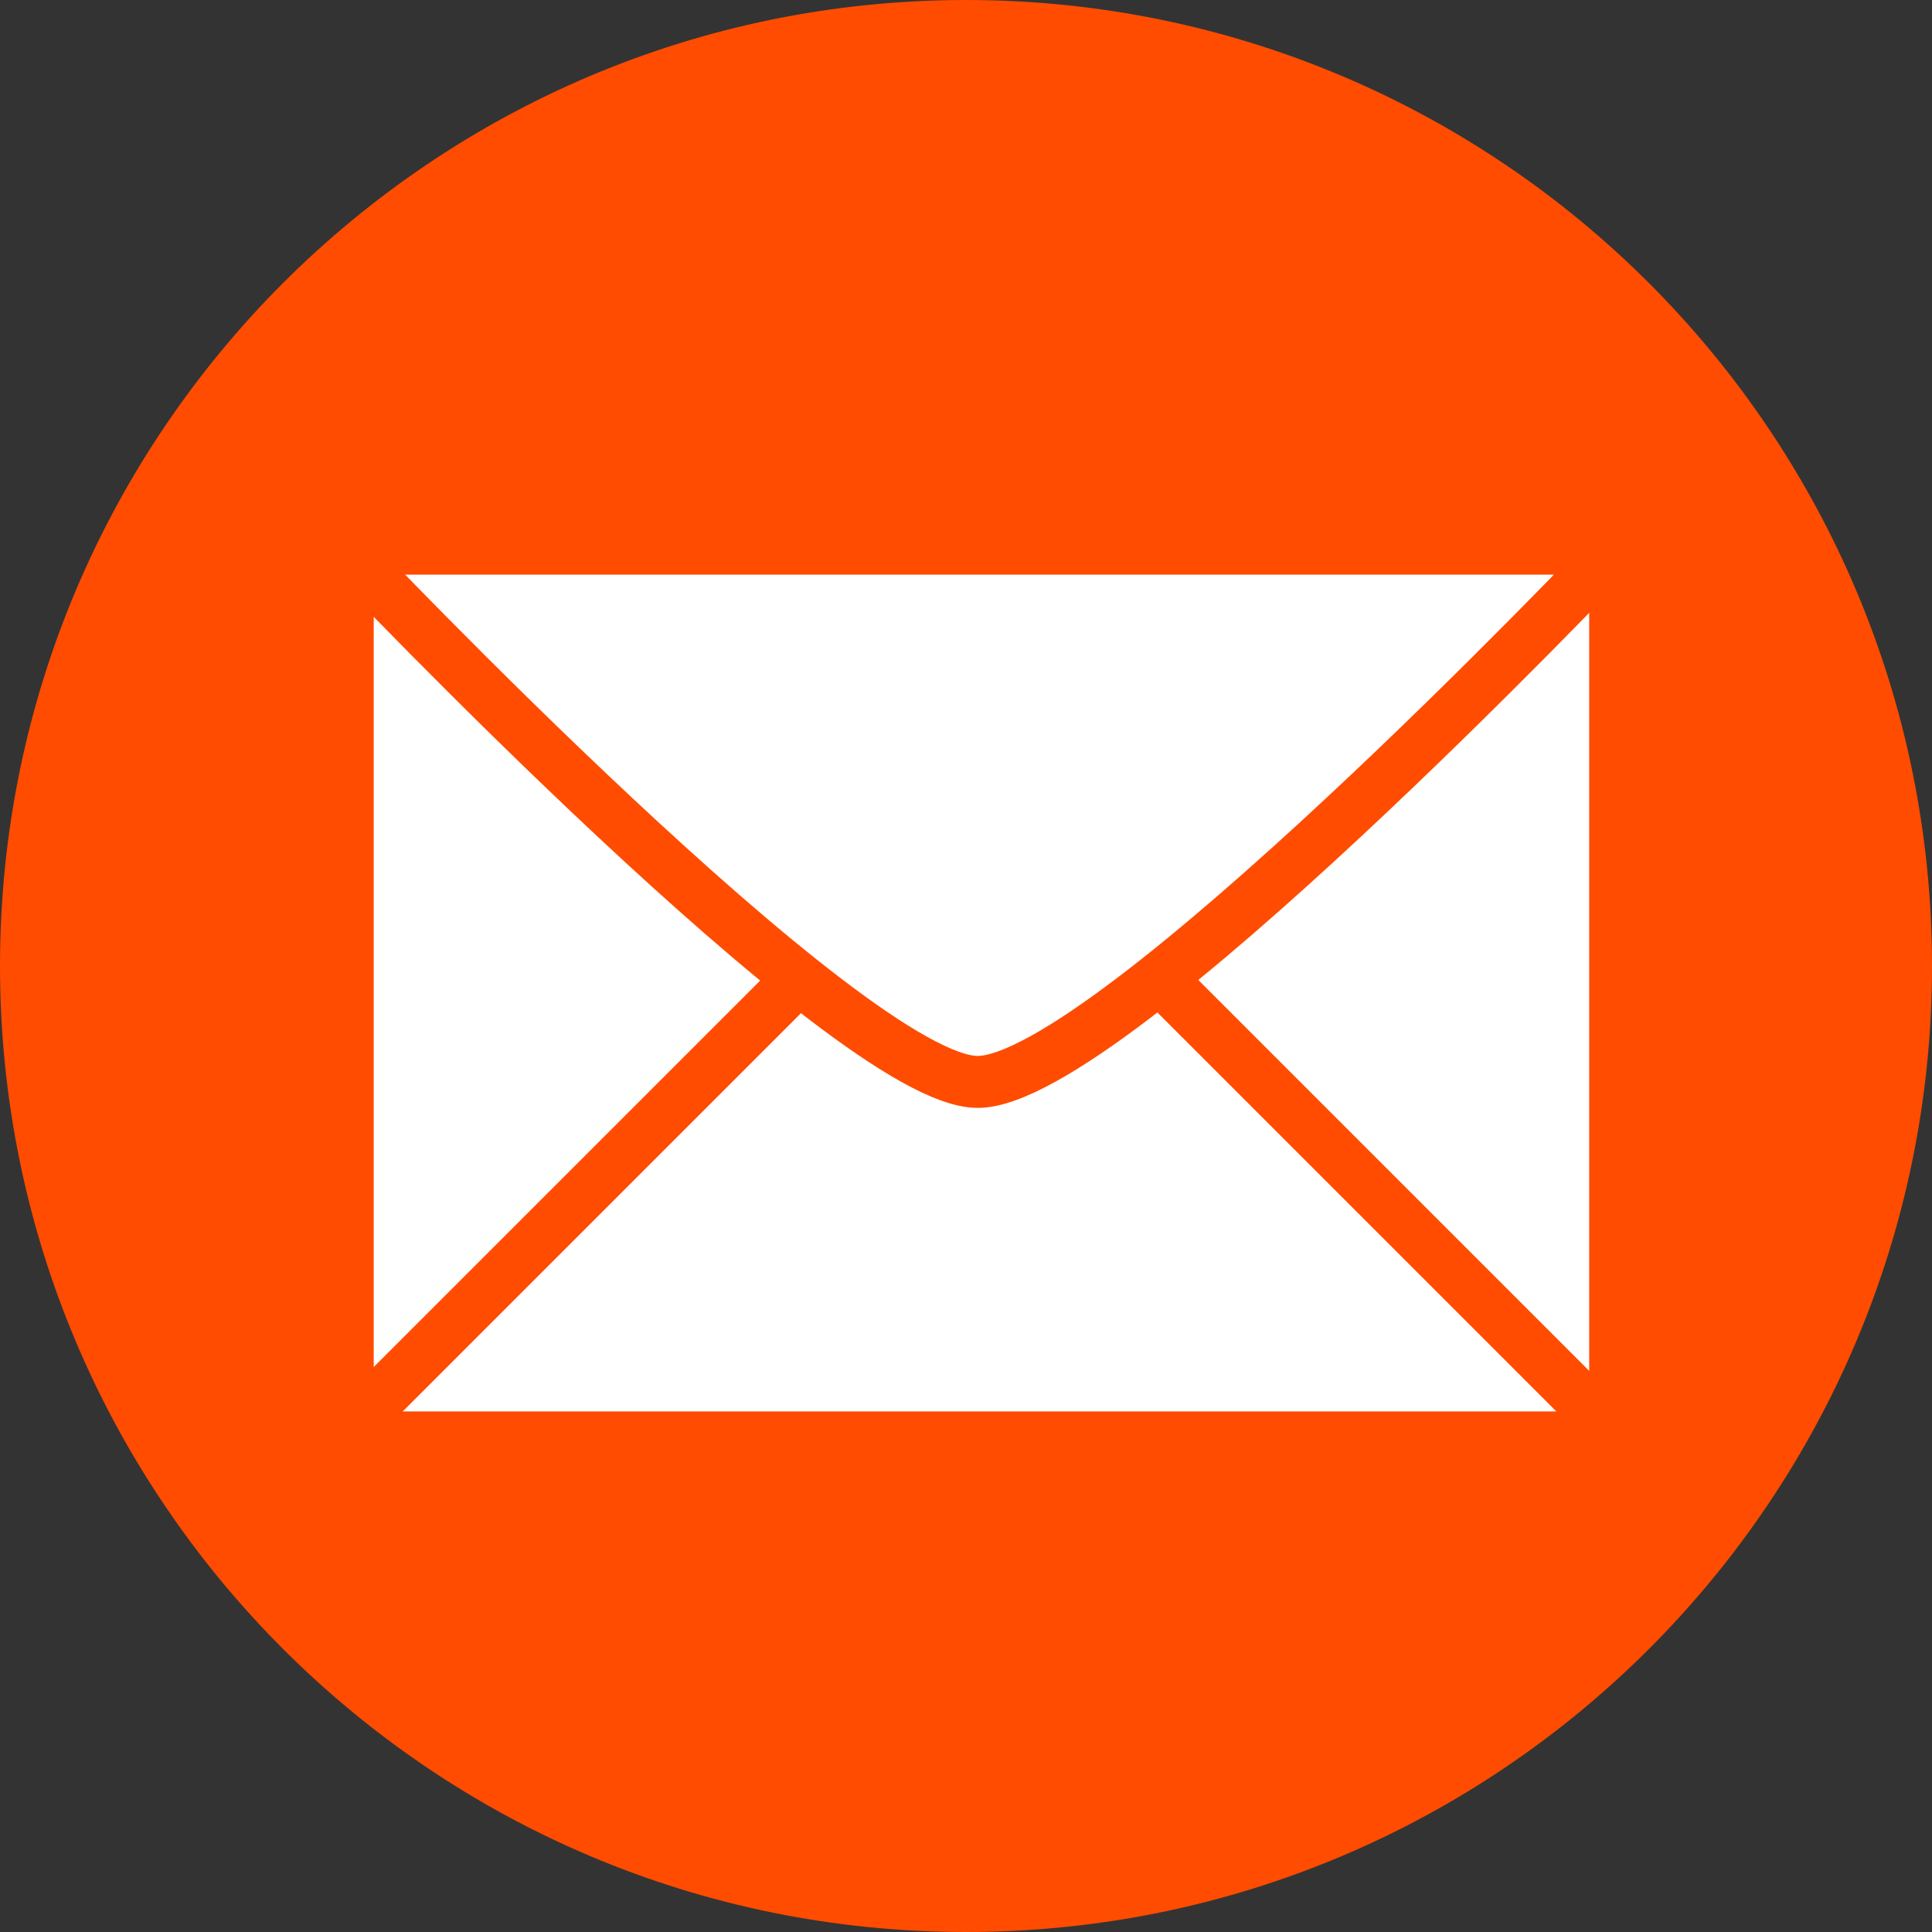<?xml version="1.0" encoding="utf-8"?>
<!-- Generator: $$$/GeneralStr/196=Adobe Illustrator 27.6.0, SVG Export Plug-In . SVG Version: 6.00 Build 0)  -->
<svg version="1.1" id="Ebene_1" xmlns="http://www.w3.org/2000/svg" xmlns:xlink="http://www.w3.org/1999/xlink" x="0px" y="0px"
	 viewBox="0 0 50 50" style="enable-background:new 0 0 50 50;" xml:space="preserve">
<rect x="0" y="0" width="50" height="50" fill="#333333" stroke="none"/>
<style type="text/css">
	.st0{clip-path:url(#SVGID_00000016754764383979180800000012556717124804192941_);fill:#FF4C00;}
	.st1{fill:#FFFFFF;}
	.st2{fill:none;stroke:#FF4C00;stroke-width:1.344;}
	.st3{clip-path:url(#SVGID_00000157293035971502062510000003397961151246673044_);fill:none;stroke:#FF4C00;stroke-width:1.344;}
</style>
<g>
	<g>
		<defs>
			<rect id="SVGID_1_" width="50" height="50"/>
		</defs>
		<clipPath id="SVGID_00000016046433698661917620000017345574193754379157_">
			<use xlink:href="#SVGID_1_"  style="overflow:visible;"/>
		</clipPath>
		<path style="clip-path:url(#SVGID_00000016046433698661917620000017345574193754379157_);fill:#FF4C00;" d="M25,50
			c13.8,0,25-11.2,25-25S38.8,0,25,0S0,11.2,0,25S11.2,50,25,50"/>
	</g>
</g>
<rect x="9" y="14.2" class="st1" width="32.8" height="23"/>
<rect x="9" y="14.2" class="st2" width="32.8" height="23"/>
<g>
	<g>
		<defs>
			<rect id="SVGID_00000170971802361513658810000013069674209367473083_" width="50" height="50"/>
		</defs>
		<clipPath id="SVGID_00000147929878081862973790000006831686958841271706_">
			<use xlink:href="#SVGID_00000170971802361513658810000013069674209367473083_"  style="overflow:visible;"/>
		</clipPath>
		
			<path style="clip-path:url(#SVGID_00000147929878081862973790000006831686958841271706_);fill:none;stroke:#FF4C00;stroke-width:1.344;" d="
			M9,14.3C9,14.3,22,28,25.3,28c3.4,0,16.4-13.7,16.4-13.7"/>
	</g>
</g>
<line class="st2" x1="9" y1="37" x2="20.6" y2="25.4"/>
<line class="st2" x1="41.7" y1="37" x2="30.1" y2="25.4"/>
</svg>
